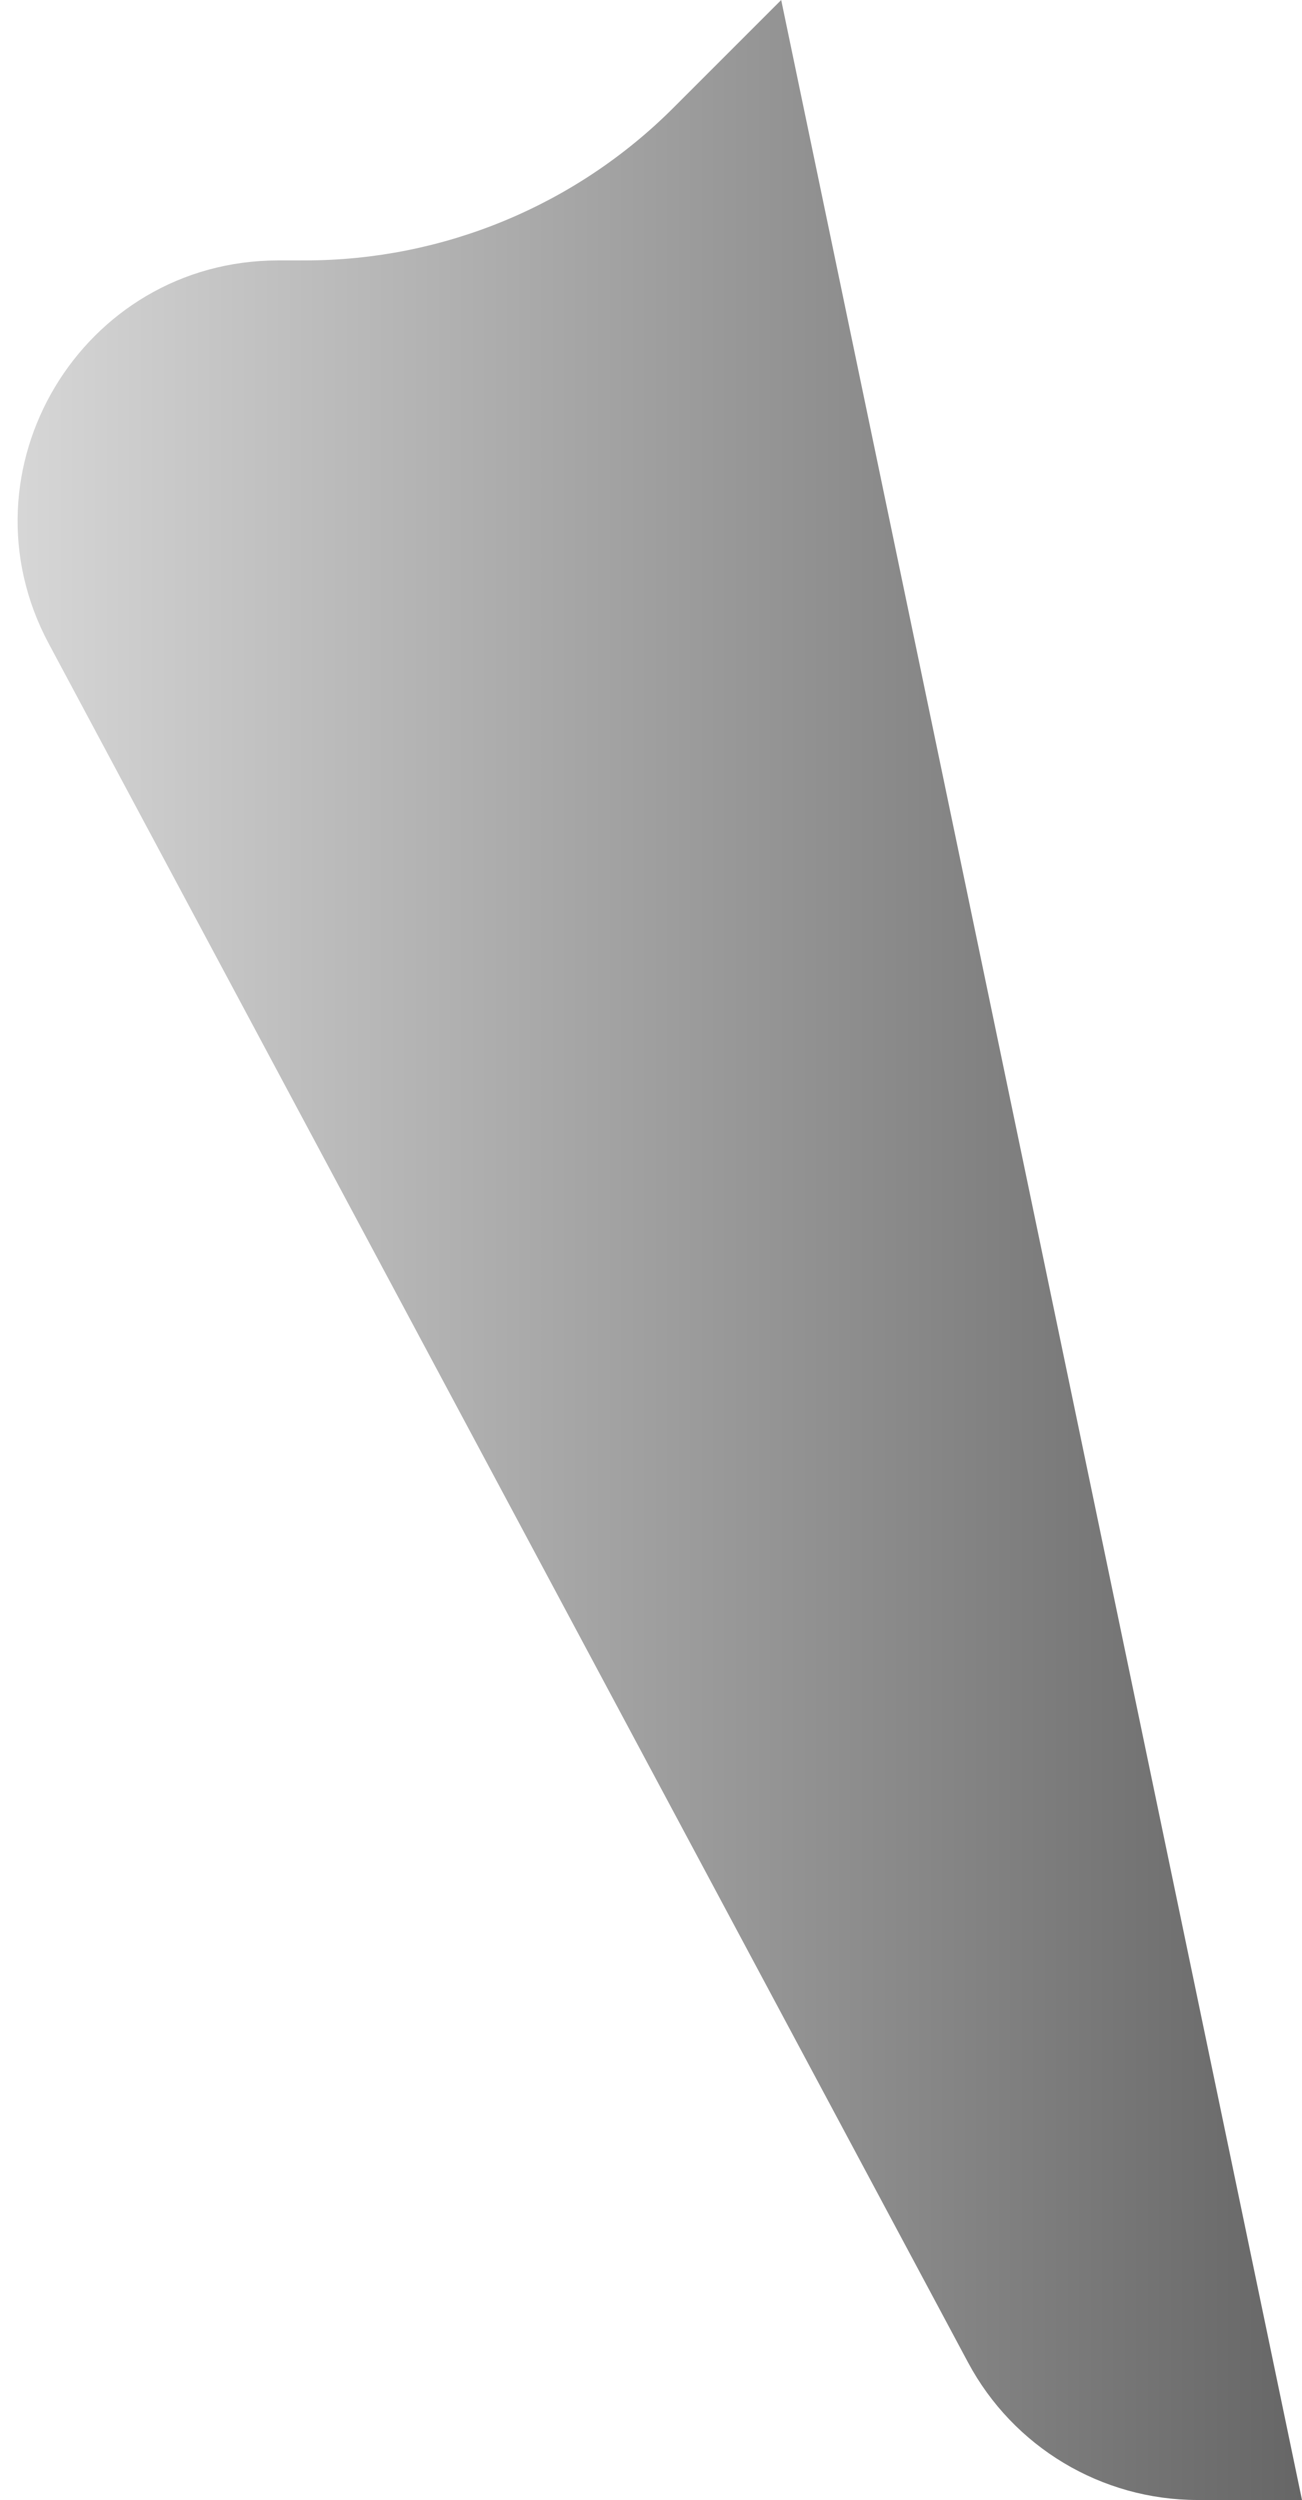 <svg xmlns="http://www.w3.org/2000/svg" width="25" height="48" viewBox="0 0 25 48" fill="none">
  <path d="M18.587 45.358C19.457 46.985 21.151 48 22.996 48H25L15 0L12.929 2.071C11.054 3.946 8.51 5 5.858 5H5.345C1.567 5 -0.846 9.028 0.936 12.358L18.587 45.358Z" fill="url(#paint0_linear_46149_3563)"/>
  <defs>
    <linearGradient id="paint0_linear_46149_3563" x1="-3" y1="24" x2="25" y2="24" gradientUnits="userSpaceOnUse">
      <stop stop-opacity="0.1"/>
      <stop offset="1" stop-opacity="0.6"/>
    </linearGradient>
  </defs>
</svg>